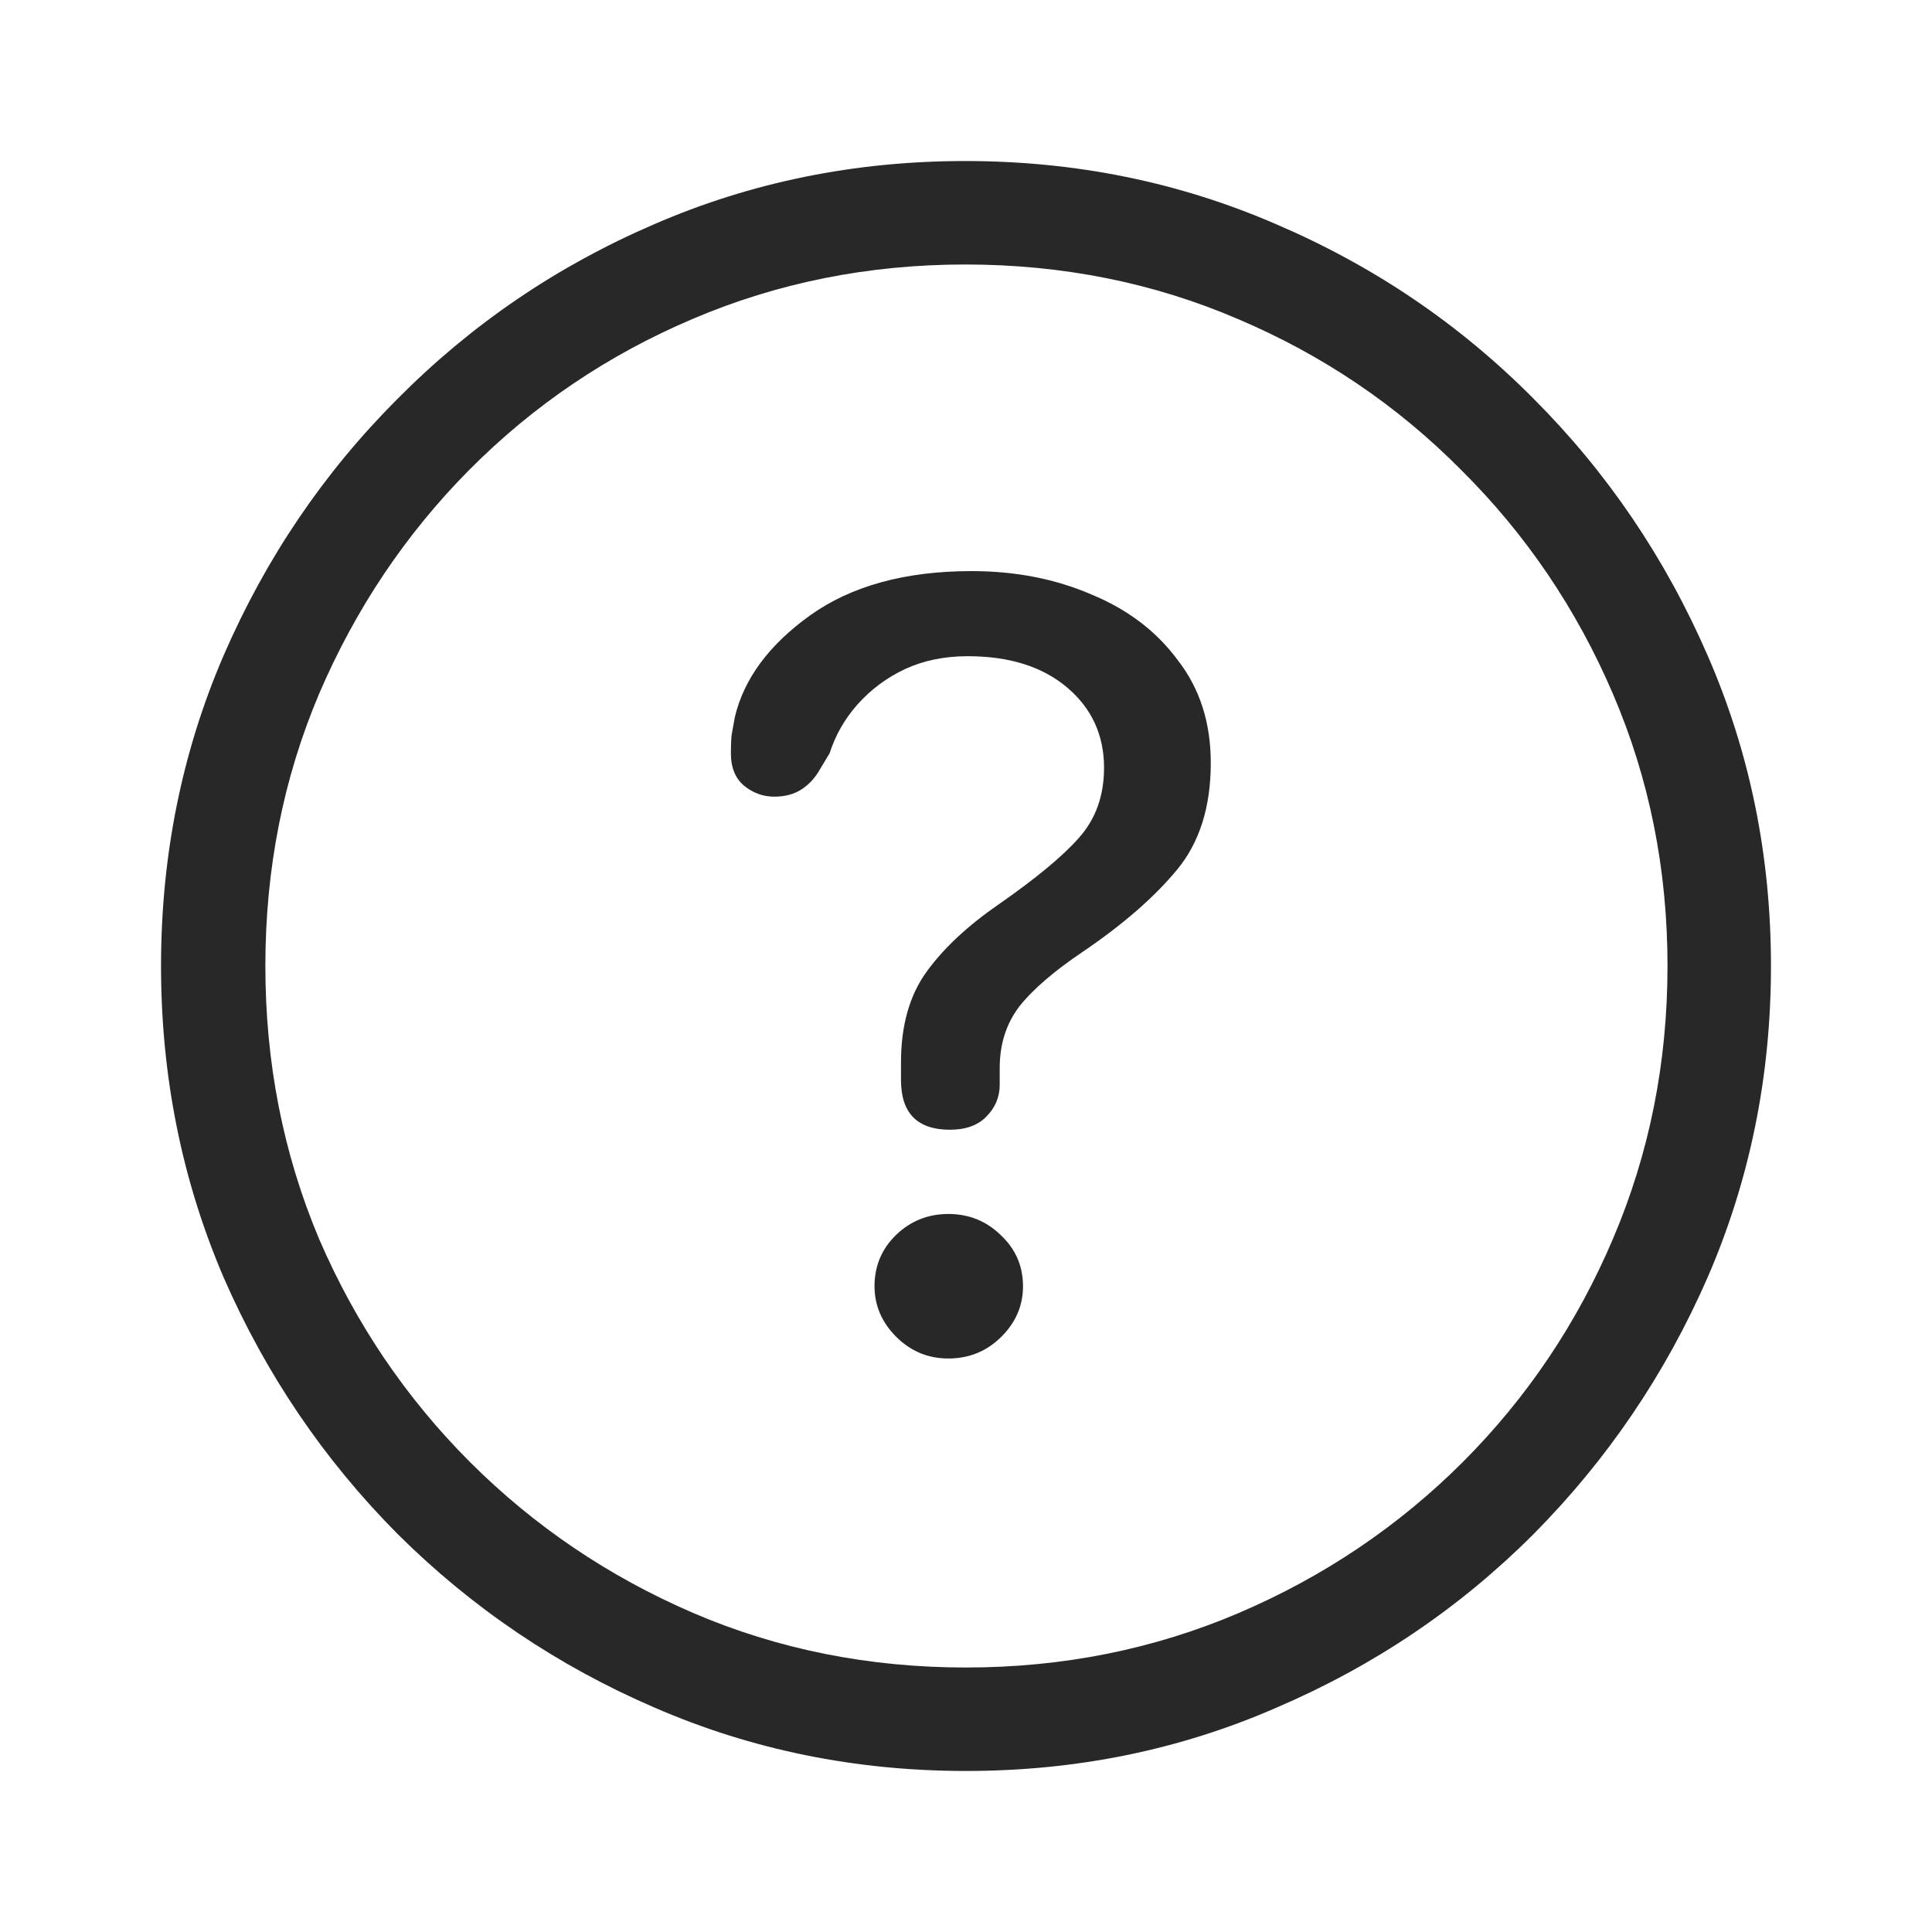 <svg width="20" height="20" viewBox="0 0 20 20" fill="none" xmlns="http://www.w3.org/2000/svg">
<path d="M10 18.333C11.141 18.333 12.213 18.115 13.215 17.677C14.223 17.245 15.11 16.647 15.874 15.882C16.638 15.112 17.239 14.226 17.677 13.224C18.114 12.216 18.333 11.141 18.333 10C18.333 8.859 18.114 7.787 17.677 6.785C17.239 5.777 16.638 4.89 15.874 4.126C15.11 3.356 14.223 2.755 13.215 2.323C12.207 1.885 11.133 1.667 9.992 1.667C8.851 1.667 7.776 1.885 6.768 2.323C5.765 2.755 4.882 3.356 4.118 4.126C3.353 4.89 2.752 5.777 2.315 6.785C1.883 7.787 1.667 8.859 1.667 10C1.667 11.141 1.883 12.216 2.315 13.224C2.752 14.226 3.353 15.112 4.118 15.882C4.888 16.647 5.774 17.245 6.776 17.677C7.784 18.115 8.859 18.333 10 18.333ZM10 17.262C8.992 17.262 8.05 17.073 7.175 16.697C6.3 16.32 5.53 15.799 4.865 15.135C4.201 14.47 3.68 13.7 3.303 12.825C2.932 11.944 2.747 11.003 2.747 10C2.747 8.997 2.932 8.059 3.303 7.183C3.68 6.303 4.198 5.53 4.857 4.865C5.522 4.195 6.292 3.675 7.167 3.303C8.047 2.927 8.989 2.738 9.992 2.738C11 2.738 11.941 2.927 12.816 3.303C13.692 3.675 14.462 4.195 15.126 4.865C15.796 5.53 16.32 6.303 16.697 7.183C17.073 8.059 17.262 8.997 17.262 10C17.262 11.003 17.073 11.944 16.697 12.825C16.325 13.7 15.807 14.47 15.143 15.135C14.478 15.799 13.706 16.32 12.825 16.697C11.944 17.073 11.002 17.262 10 17.262ZM9.834 11.695C9.994 11.695 10.119 11.651 10.208 11.562C10.302 11.468 10.349 11.357 10.349 11.23C10.349 11.196 10.349 11.166 10.349 11.138C10.349 11.111 10.349 11.083 10.349 11.055C10.349 10.812 10.415 10.601 10.548 10.424C10.687 10.246 10.908 10.055 11.213 9.85C11.628 9.568 11.952 9.285 12.185 9.003C12.418 8.721 12.534 8.352 12.534 7.898C12.534 7.483 12.421 7.128 12.193 6.835C11.972 6.535 11.673 6.308 11.296 6.153C10.925 5.993 10.512 5.912 10.058 5.912C9.371 5.912 8.815 6.065 8.388 6.369C7.962 6.674 7.701 7.026 7.607 7.424C7.596 7.485 7.585 7.546 7.574 7.607C7.568 7.663 7.566 7.726 7.566 7.798C7.566 7.942 7.61 8.053 7.699 8.131C7.793 8.208 7.898 8.247 8.014 8.247C8.125 8.247 8.219 8.222 8.297 8.172C8.374 8.122 8.438 8.053 8.488 7.964L8.588 7.798C8.648 7.61 8.745 7.441 8.878 7.291C9.017 7.136 9.18 7.015 9.369 6.926C9.562 6.837 9.778 6.793 10.017 6.793C10.449 6.793 10.792 6.901 11.047 7.117C11.302 7.333 11.429 7.61 11.429 7.948C11.429 8.236 11.343 8.477 11.171 8.671C11 8.865 10.723 9.094 10.341 9.36C10.019 9.582 9.77 9.814 9.593 10.058C9.416 10.302 9.327 10.615 9.327 10.997C9.327 11.025 9.327 11.055 9.327 11.088C9.327 11.122 9.327 11.152 9.327 11.18C9.327 11.523 9.496 11.695 9.834 11.695ZM9.817 14.063C10.028 14.063 10.208 13.991 10.357 13.847C10.512 13.697 10.59 13.52 10.59 13.315C10.59 13.105 10.512 12.927 10.357 12.783C10.208 12.639 10.028 12.567 9.817 12.567C9.607 12.567 9.427 12.639 9.277 12.783C9.128 12.927 9.053 13.105 9.053 13.315C9.053 13.514 9.128 13.689 9.277 13.838C9.427 13.988 9.607 14.063 9.817 14.063Z" fill="#282829"/>
</svg>
